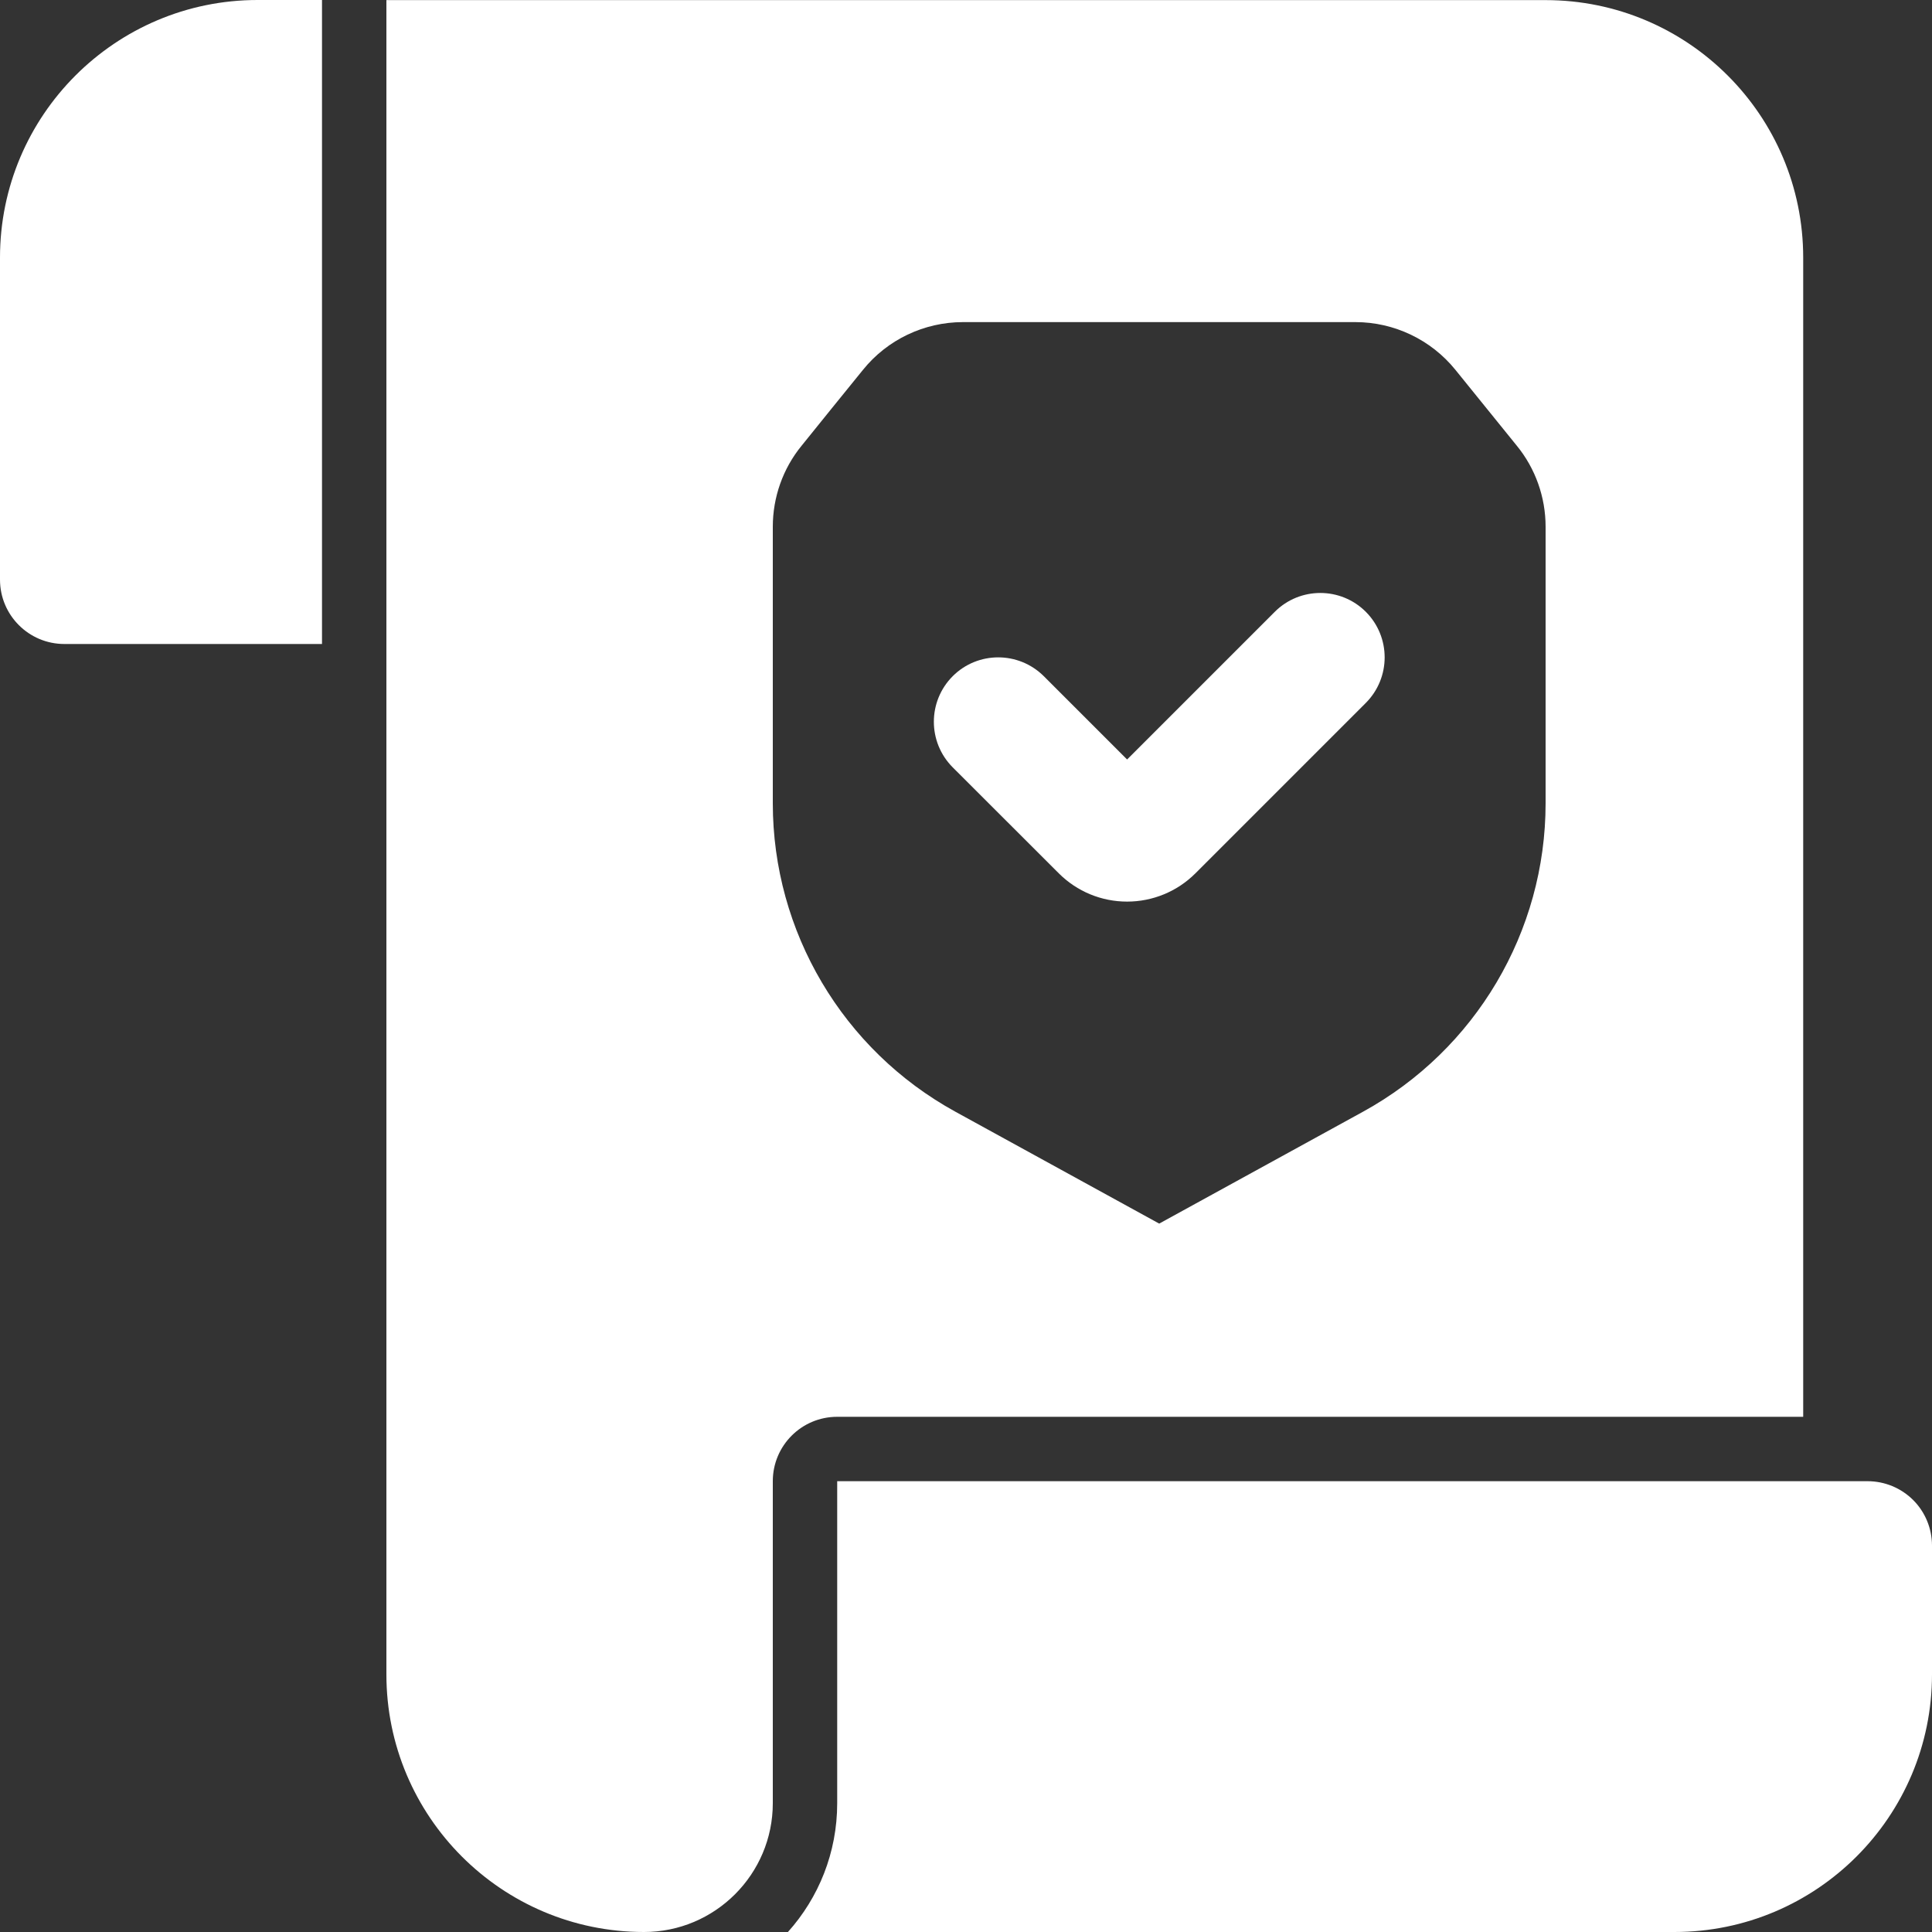 <?xml version="1.0" encoding="UTF-8"?>
<svg xmlns="http://www.w3.org/2000/svg" width="18" height="18" viewBox="0 0 18 18" fill="none">
  <rect x="0" y="0" width="18" height="18" fill="#333333" stroke="none"/>
  <path fill-rule="evenodd" clip-rule="evenodd" d="M6 18C4.675 18 3.6 16.925 3.6 15.6V0.001H14.4C15.725 0.001 16.8 1.075 16.8 2.401V13.2H7.8C7.468 13.2 7.2 13.469 7.2 13.8V16.8C7.2 17.462 6.662 18 6 18ZM7.341 18H15.6C16.925 18 18 16.925 18 15.6V14.4C18 14.241 17.937 14.088 17.825 13.976C17.712 13.863 17.559 13.8 17.4 13.8H7.8V16.8C7.8 17.261 7.627 17.681 7.341 18ZM14.4 4.908C14.4 4.633 14.306 4.366 14.132 4.153C13.963 3.944 13.744 3.673 13.56 3.446C13.333 3.165 12.989 3.001 12.628 3.001H8.972C8.611 3.001 8.267 3.164 8.04 3.446C7.855 3.673 7.636 3.945 7.468 4.153C7.294 4.366 7.2 4.633 7.2 4.908V7.484C7.2 8.68 7.852 9.781 8.9 10.357C9.832 10.869 10.8 11.4 10.8 11.4C10.8 11.4 11.767 10.869 12.7 10.357C13.748 9.781 14.4 8.68 14.4 7.484V4.908ZM10.5 7.075L9.725 6.3C9.49 6.066 9.11 6.066 8.876 6.3C8.642 6.535 8.642 6.914 8.876 7.149L9.865 8.137C10.034 8.306 10.262 8.4 10.501 8.4C10.739 8.4 10.968 8.306 11.137 8.137C11.612 7.662 12.725 6.549 12.725 6.549C12.959 6.314 12.959 5.935 12.725 5.7C12.491 5.466 12.111 5.466 11.877 5.7L10.502 7.075H10.5ZM3 6V0H2.4C1.076 0 0 1.075 0 2.4V5.4C0 5.731 0.268 6 0.6 6H3Z" fill="white"></path>
</svg>
